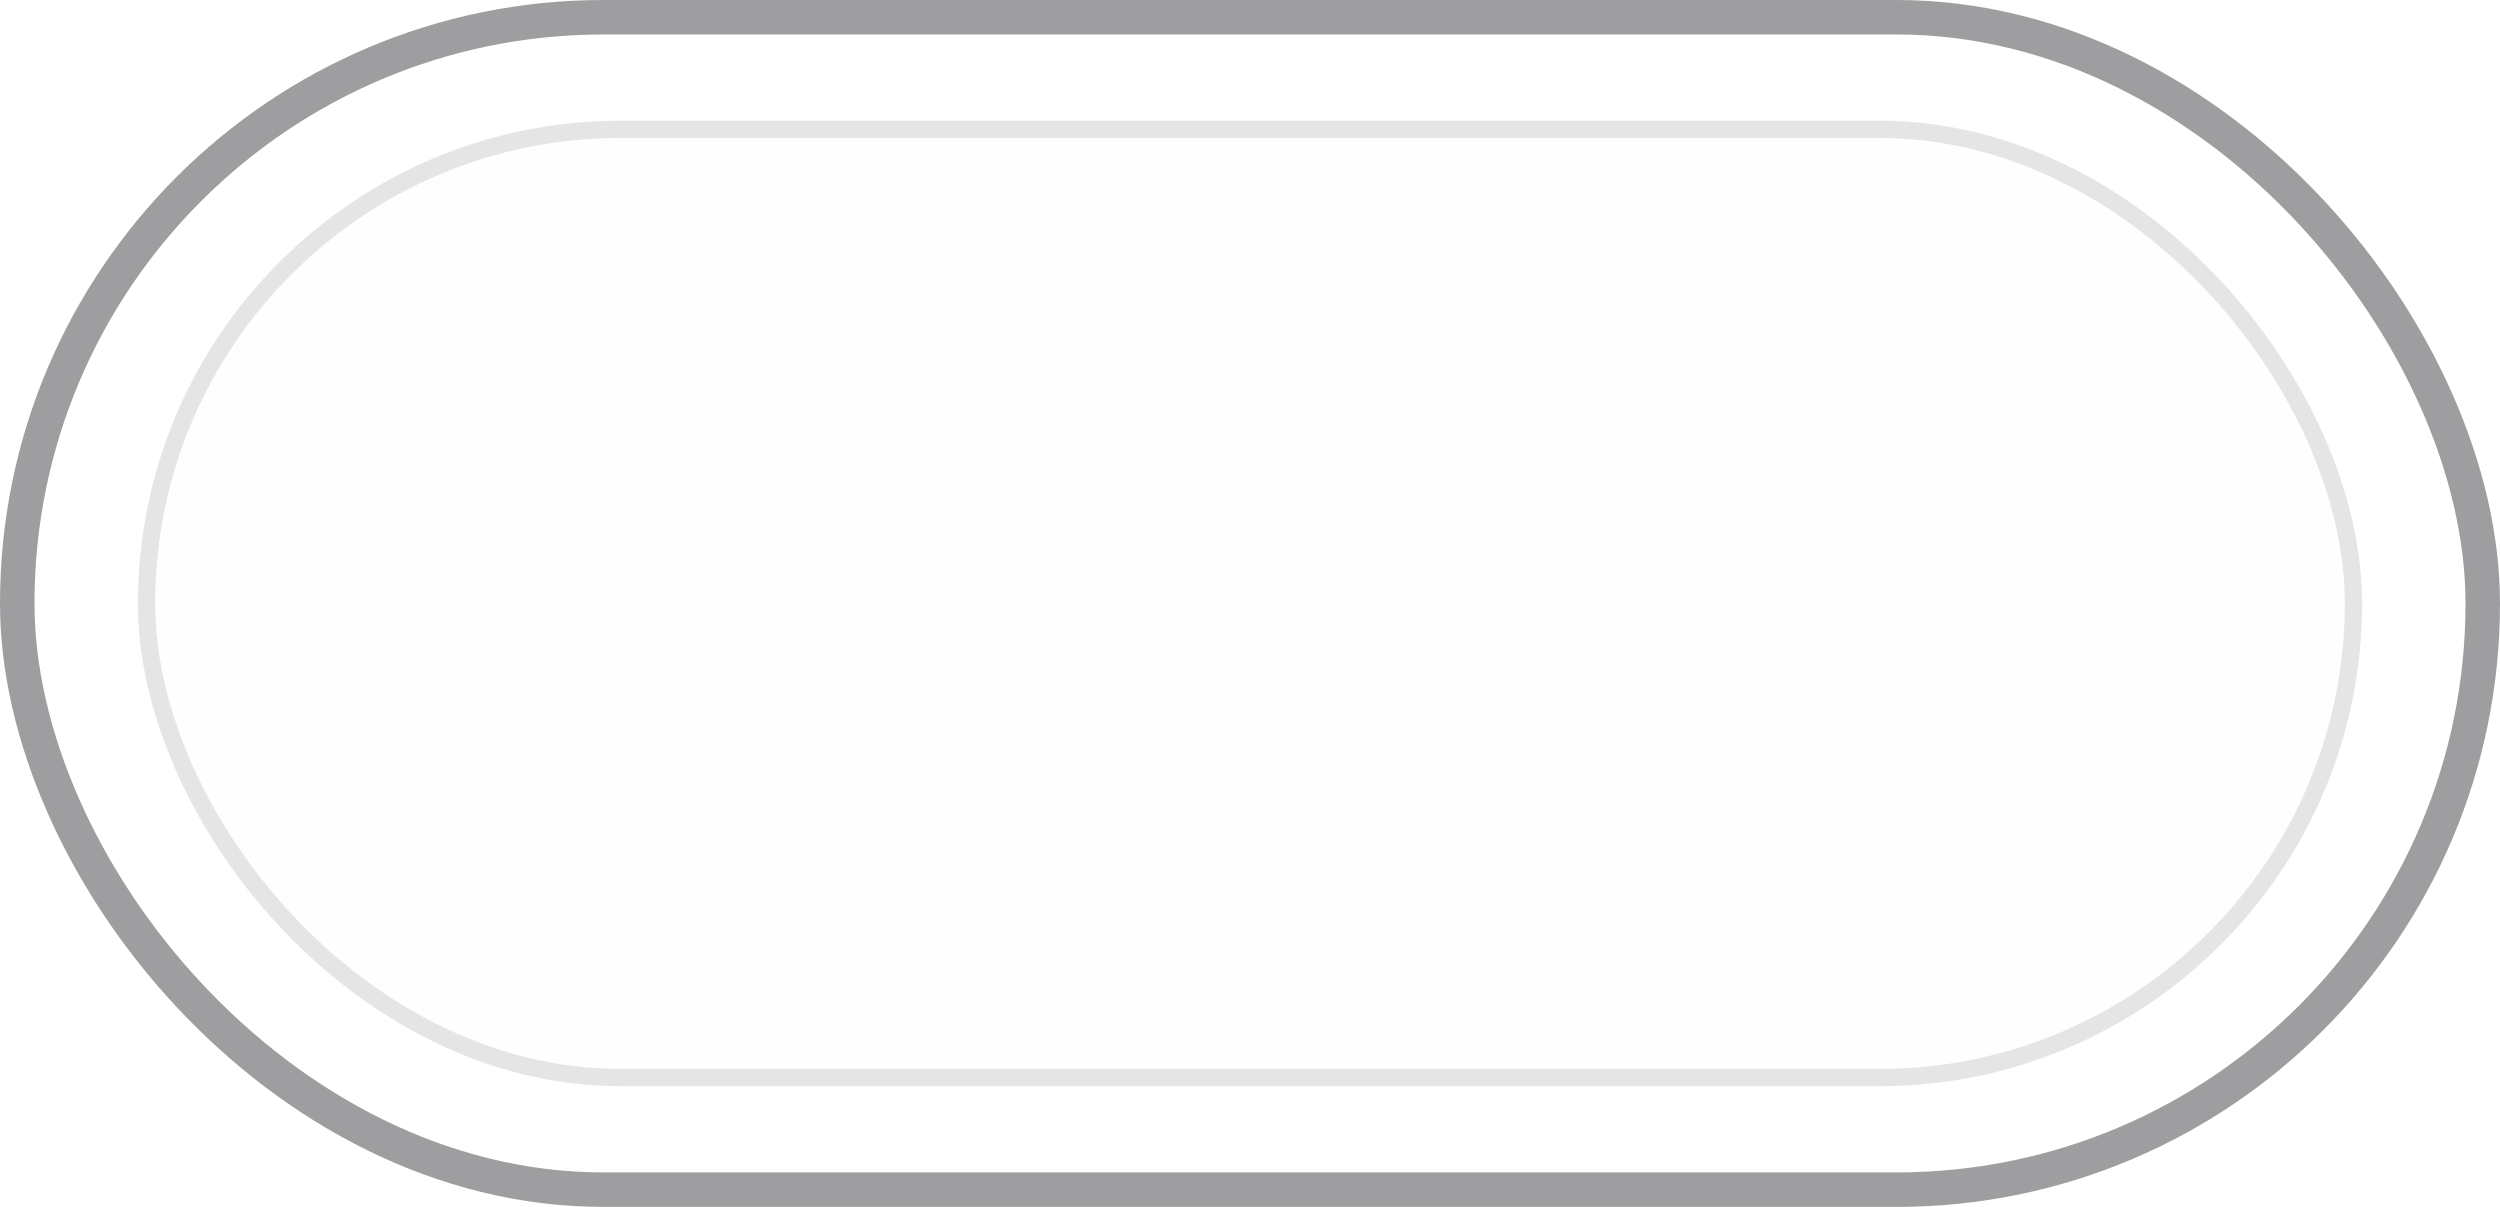 <?xml version="1.0" encoding="UTF-8"?> <svg xmlns="http://www.w3.org/2000/svg" width="145" height="70" viewBox="0 0 145 70" fill="none"><rect x="1" y="1" width="143" height="68" rx="34" stroke="#9E9EA0" stroke-width="2"></rect><g filter="url(#filter0_b_289_11110)"><rect x="8" y="7" width="129" height="56" rx="28" fill="#D9D9D9" fill-opacity="0.03"></rect><rect x="8.5" y="7.5" width="128" height="55" rx="27.5" stroke="black" stroke-opacity="0.1"></rect></g><defs><filter id="filter0_b_289_11110" x="-12" y="-13" width="169" height="96" filterUnits="userSpaceOnUse" color-interpolation-filters="sRGB"><feFlood flood-opacity="0" result="BackgroundImageFix"></feFlood><feGaussianBlur in="BackgroundImageFix" stdDeviation="10"></feGaussianBlur><feComposite in2="SourceAlpha" operator="in" result="effect1_backgroundBlur_289_11110"></feComposite><feBlend mode="normal" in="SourceGraphic" in2="effect1_backgroundBlur_289_11110" result="shape"></feBlend></filter></defs></svg> 